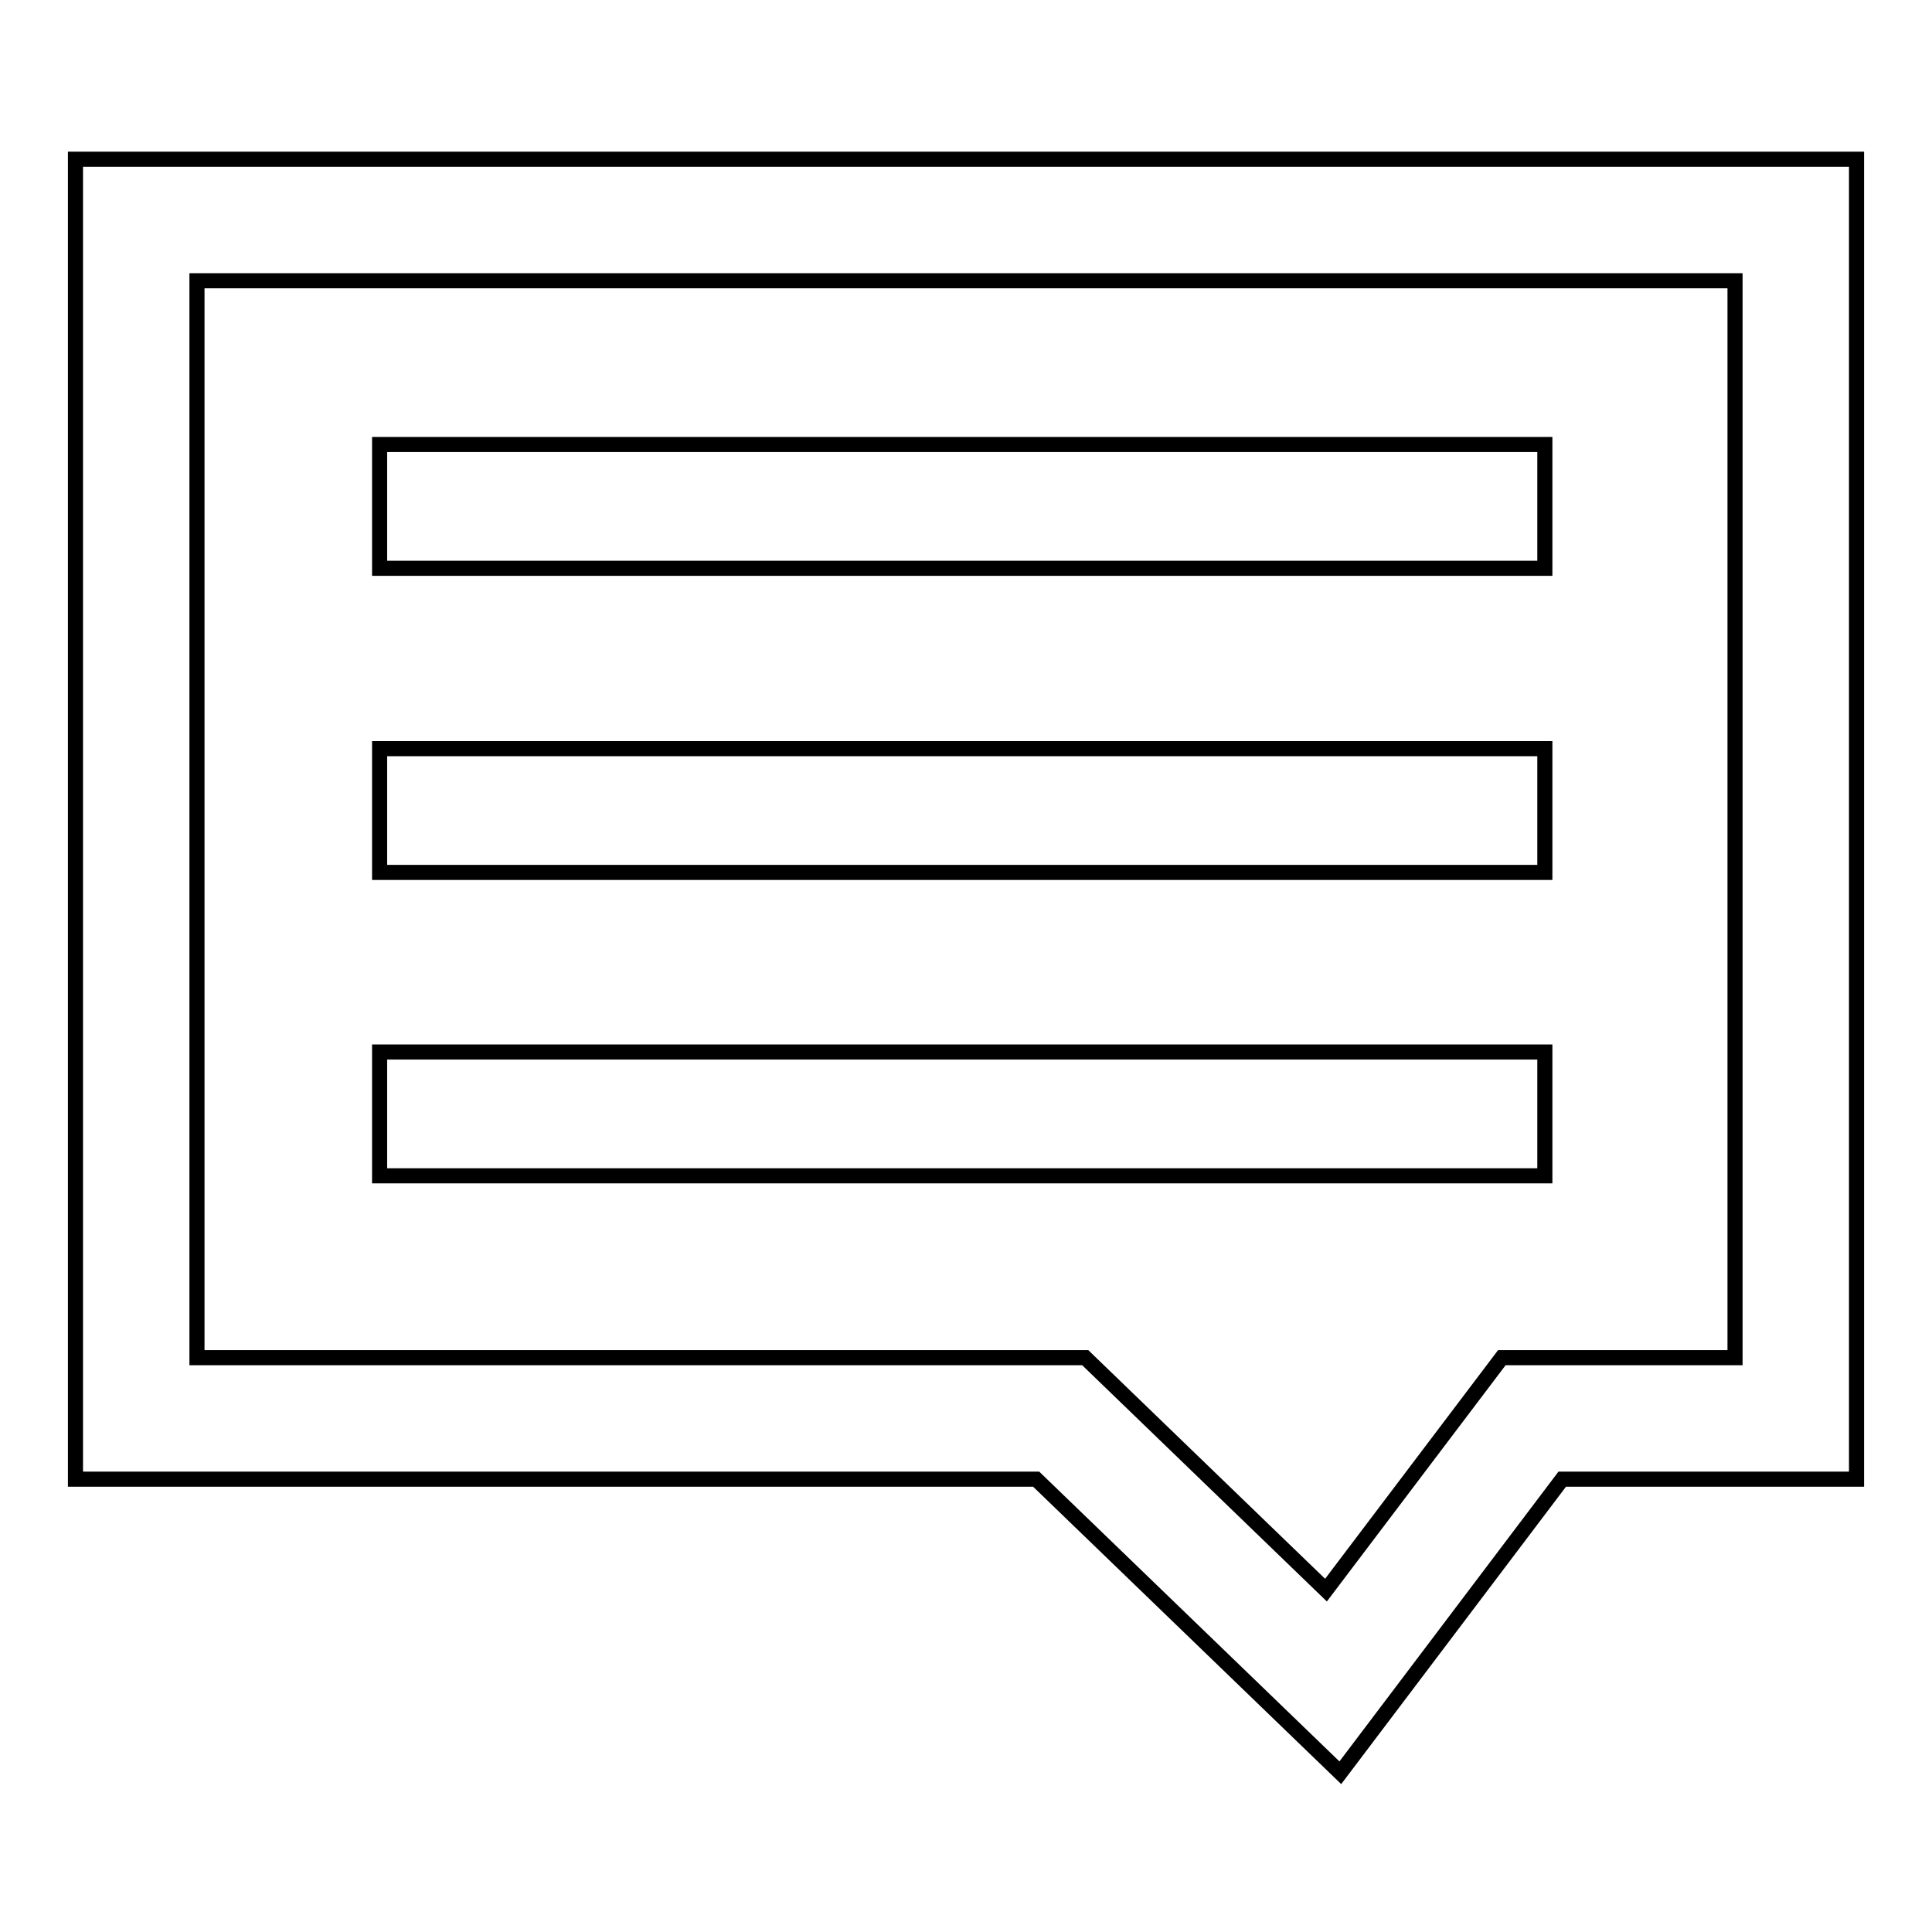<?xml version="1.0" encoding="utf-8"?>
<!-- Svg Vector Icons : http://www.onlinewebfonts.com/icon -->
<!DOCTYPE svg PUBLIC "-//W3C//DTD SVG 1.1//EN" "http://www.w3.org/Graphics/SVG/1.1/DTD/svg11.dtd">
<svg version="1.1" xmlns="http://www.w3.org/2000/svg" xmlns:xlink="http://www.w3.org/1999/xlink" x="0px" y="0px" viewBox="0 0 256 256" enable-background="new 0 0 256 256" xml:space="preserve">
<g> <path stroke-width="2" fill-opacity="0" stroke="#000000"  d="M10,21.1V196h127.3l40.3,38.9L207,196h39V21.1H10z M229.9,179.9H199l-23.3,30.8l-31.9-30.8H26.1V37.2h203.8 V179.9z M50.3,58.9h154.4v16.4H50.3V58.9z M50.3,99.2h154.4v16.4H50.3V99.2z M50.3,139.4h154.4v16.4H50.3V139.4z"/></g>
</svg>